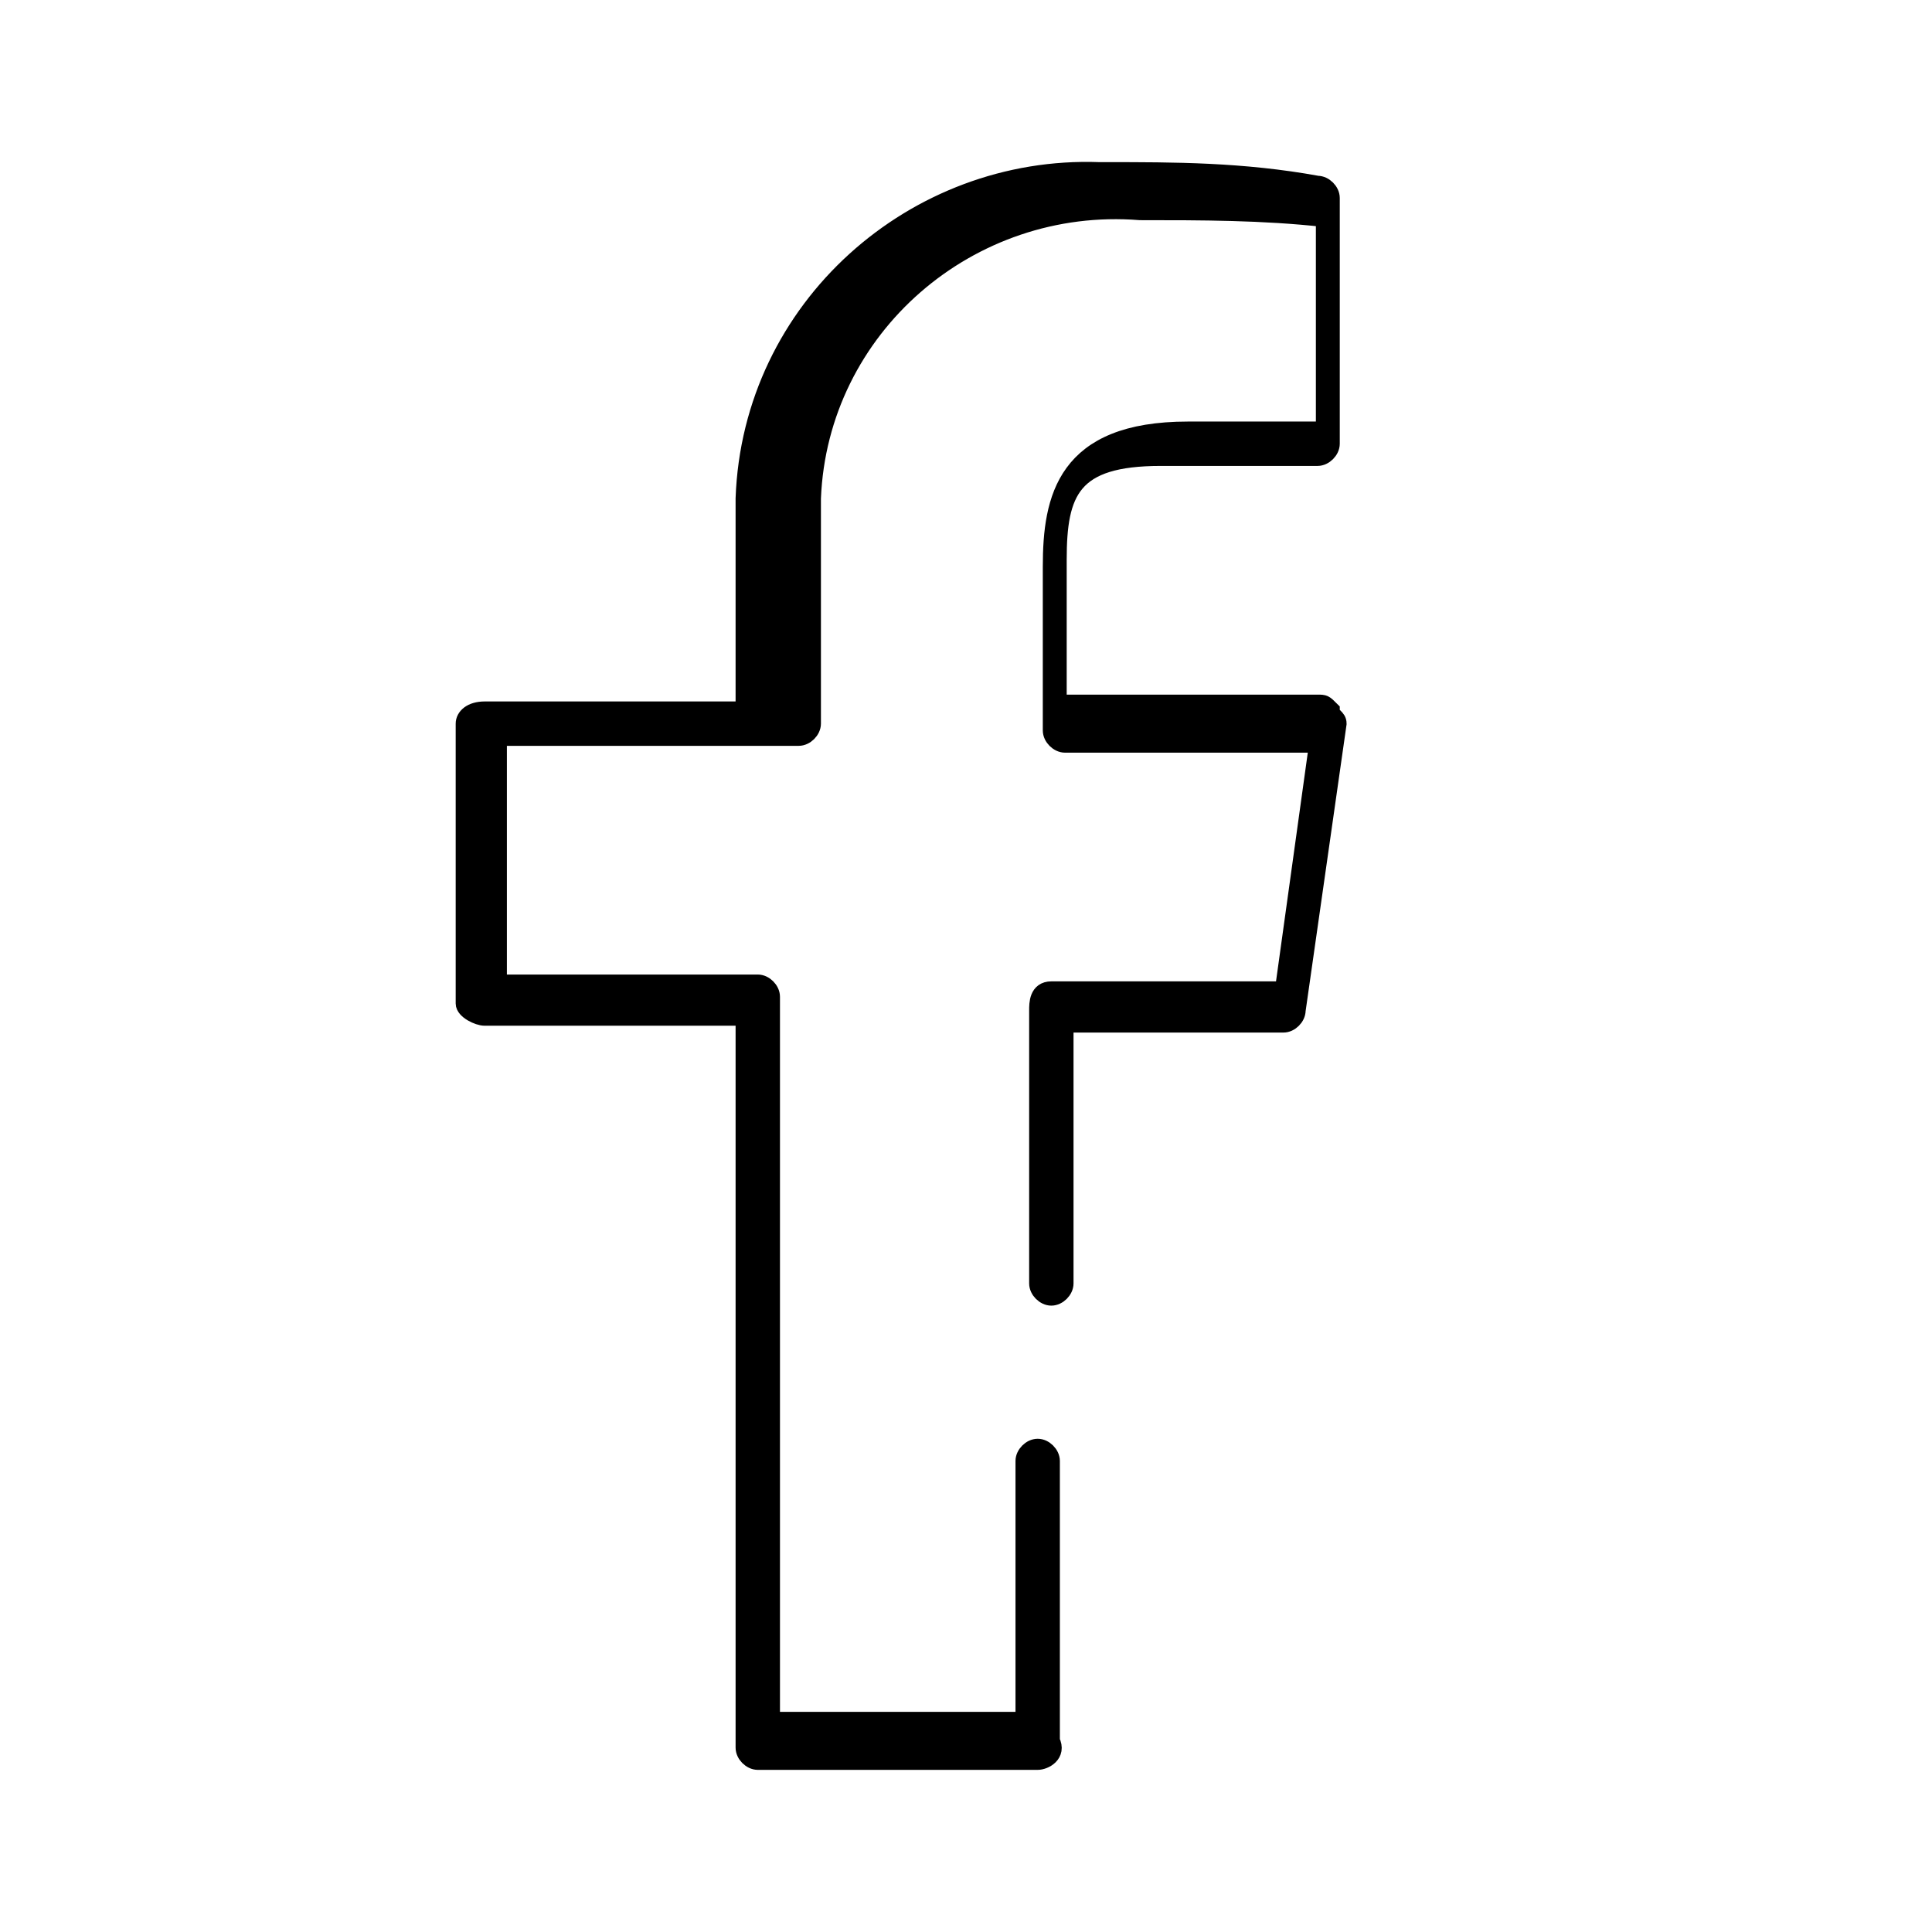 <?xml version="1.0" encoding="utf-8"?>
<!-- Generator: Adobe Illustrator 22.1.0, SVG Export Plug-In . SVG Version: 6.00 Build 0)  -->
<svg version="1.1" id="Calque_1" xmlns="http://www.w3.org/2000/svg" xmlns:xlink="http://www.w3.org/1999/xlink" x="0px" y="0px"
	 width="28.3px" height="28.3px" viewBox="0 0 28.3 28.3" style="enable-background:new 0 0 28.3 28.3;" xml:space="preserve">
<style type="text/css">
	.st0{fill:#FFFFFF;}
	.st1{stroke:#000000;stroke-width:0.25;stroke-miterlimit:10;}
</style>
<rect y="0" class="st0" width="28.3" height="28.3"/>
<title>Icônes_A2-Graphisme_3</title>
<g id="Calque_2_1_">
	<g id="Calque_1-2">
		<path class="st1" d="M15.2,25.8h-4.1c-0.1,0-0.2-0.1-0.2-0.2V14.9H7.1c-0.1,0-0.3-0.1-0.3-0.2v-4.1c0-0.1,0.1-0.2,0.3-0.2h3.8
			c0,0,0-2.8,0-3.1c0.1-2.8,2.5-4.9,5.2-4.8c0,0,0.1,0,0.1,0c1,0,2,0,3.1,0.2c0.1,0,0.2,0.1,0.2,0.2v3.6c0,0.1-0.1,0.2-0.2,0.2H17
			c-1.3,0-1.5,0.5-1.5,1.5v2.1h3.8c0.1,0,0.1,0,0.2,0.1c0,0.1,0.1,0.1,0.1,0.2L19,14.8c0,0.1-0.1,0.2-0.2,0.2h-3.2v3.8
			c0,0.1-0.1,0.2-0.2,0.2c-0.1,0-0.2-0.1-0.2-0.2v-4c0-0.1,0-0.3,0.2-0.3c0,0,0.1,0,0.1,0h3.3l0.5-3.6h-3.7c-0.1,0-0.2-0.1-0.2-0.2
			V8.3c0-1,0.2-2,2-2h2V3.2c-0.9-0.1-1.8-0.1-2.7-0.1c-2.5-0.2-4.7,1.7-4.8,4.2c0,0,0,0,0,0c0,0.3,0,3.3,0,3.3
			c0,0.1-0.1,0.2-0.2,0.2H7.3v3.6h3.8c0.1,0,0.2,0.1,0.2,0.2v10.6H15v-3.8c0-0.1,0.1-0.2,0.2-0.2s0.2,0.1,0.2,0.2v4.1
			C15.5,25.7,15.3,25.8,15.2,25.8z"/>
	</g>
</g>
</svg>
